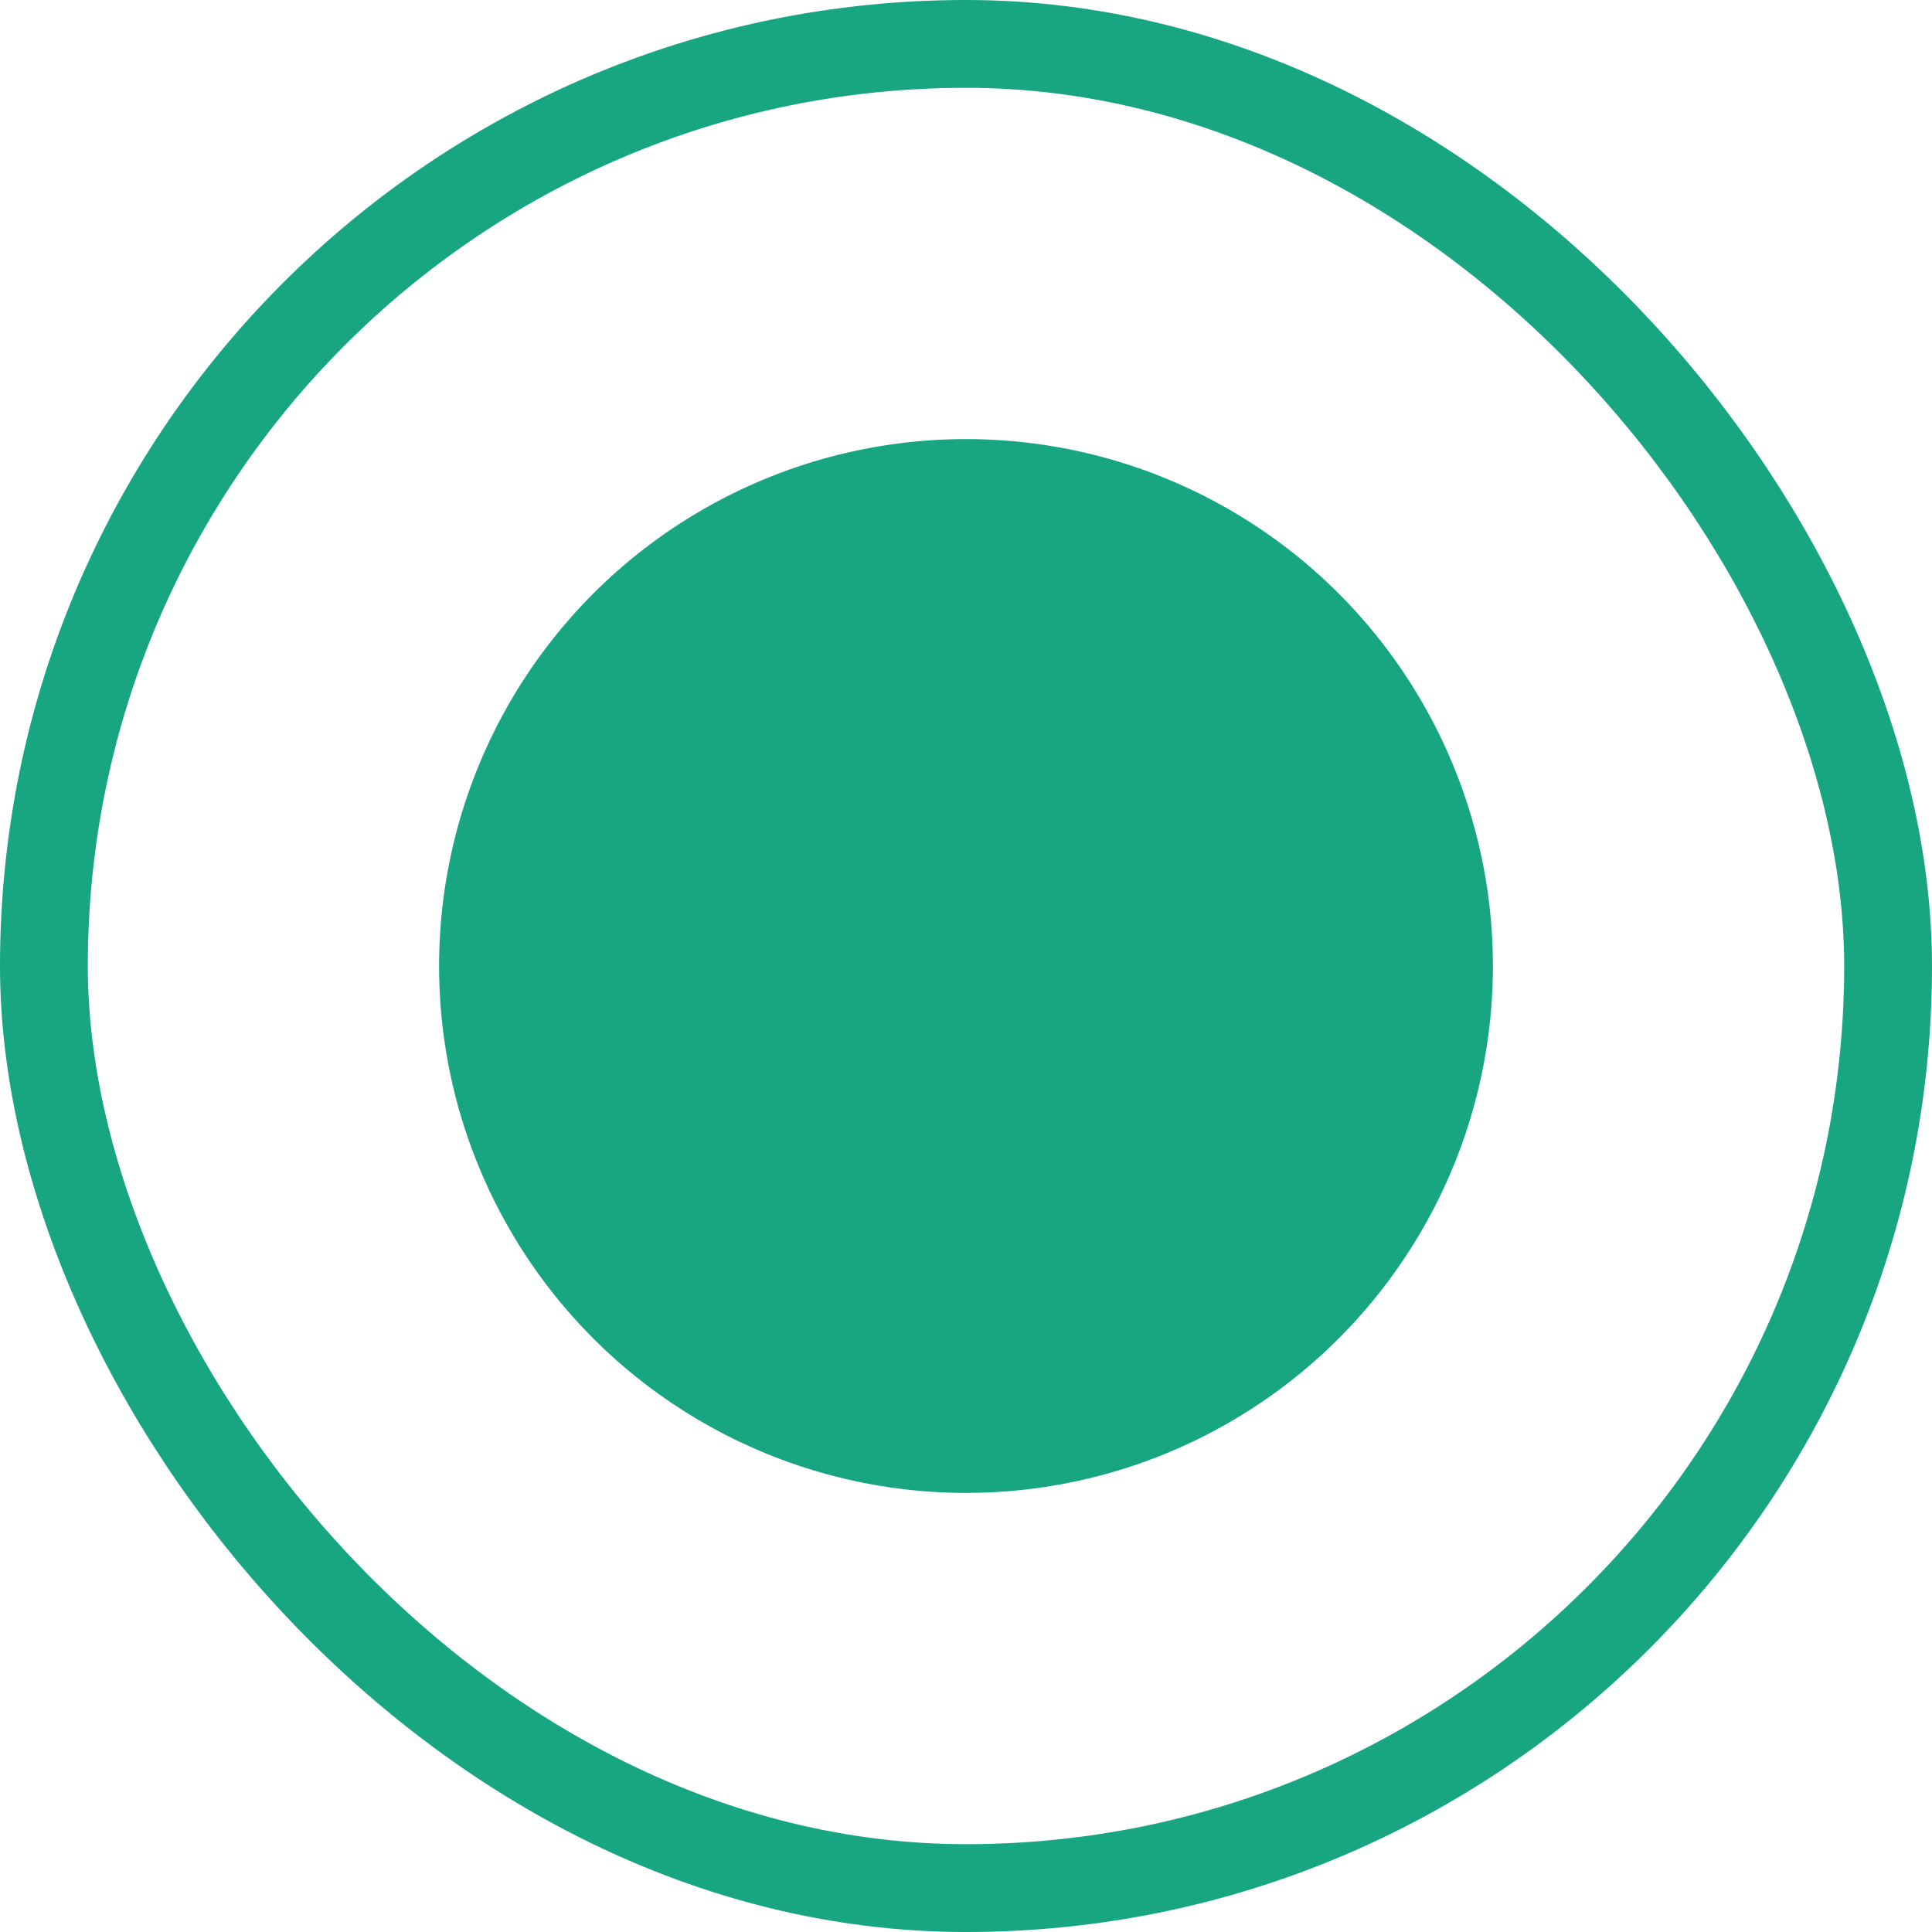 <svg width="22" height="22" viewBox="0 0 22 22" fill="none" xmlns="http://www.w3.org/2000/svg">
<circle cx="11" cy="11" r="6" fill="#17A681"/>
<rect x="0.5" y="0.5" width="21" height="21" rx="10.5" stroke="#17A681"/>
</svg>
